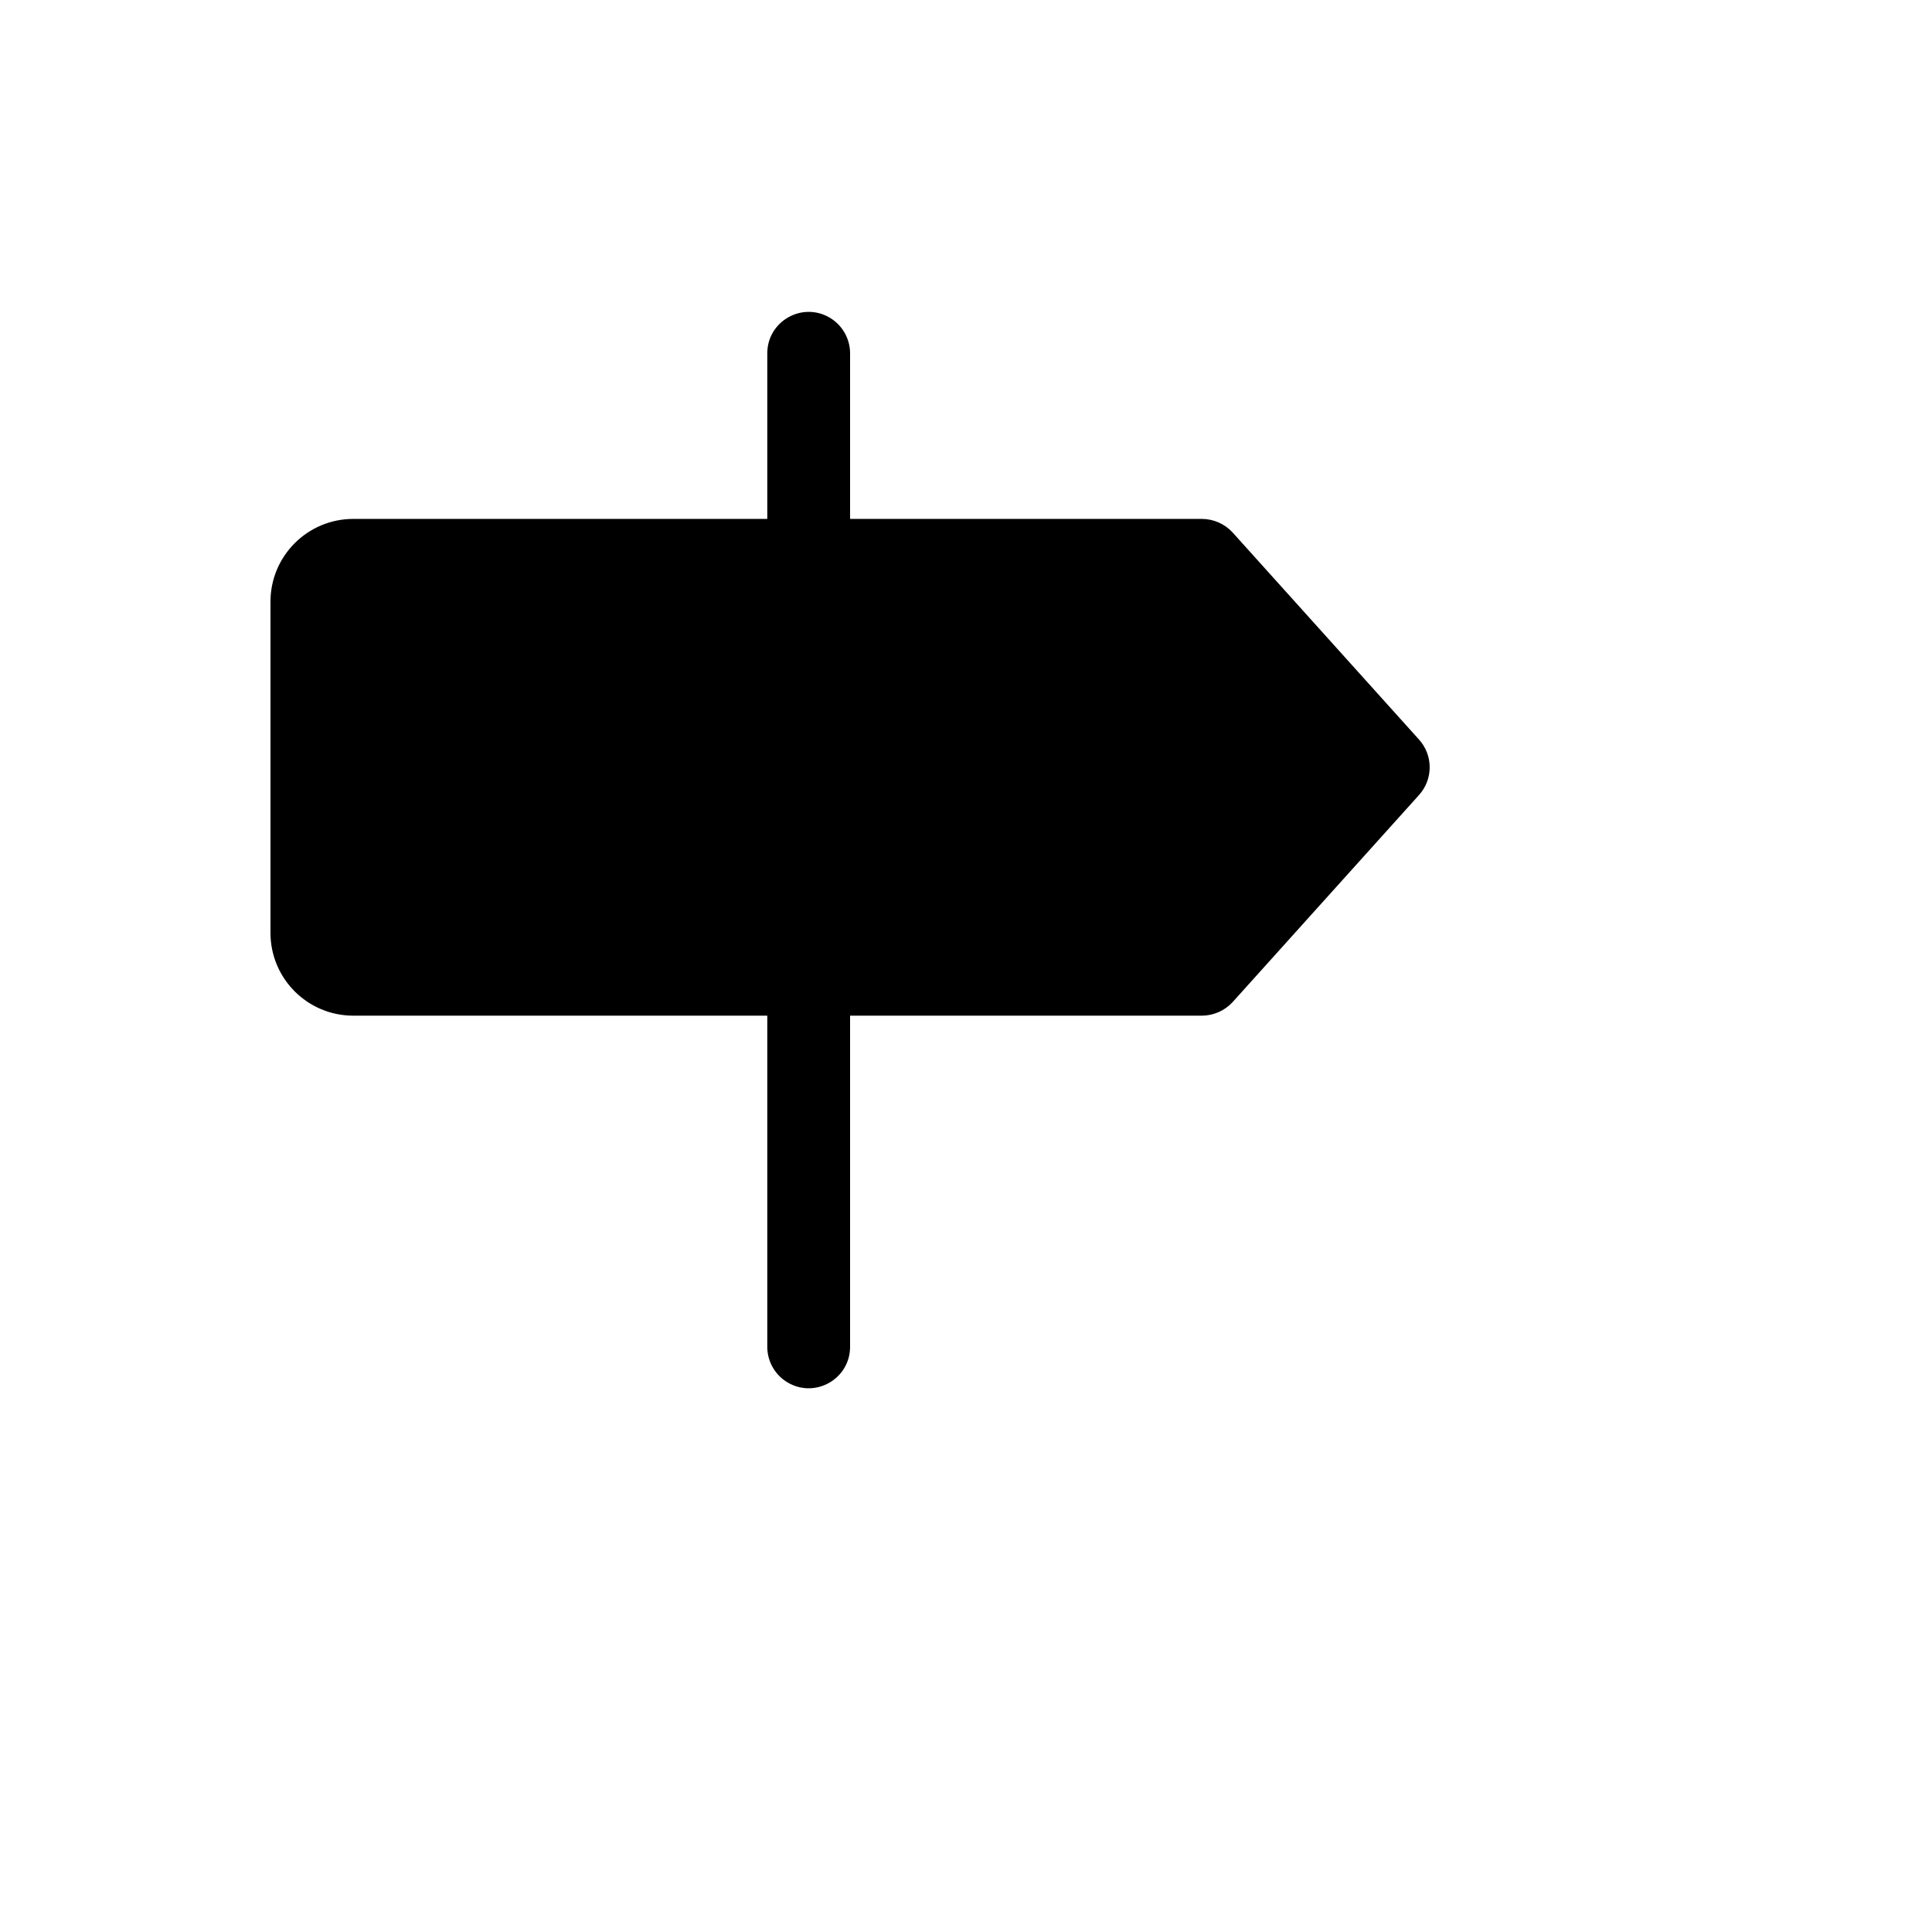 <svg xmlns="http://www.w3.org/2000/svg" version="1.1" xmlns:xlink="http://www.w3.org/1999/xlink" width="100%" height="100%" id="svgWorkerArea" viewBox="-25 -25 625 625" xmlns:idraw="https://idraw.muisca.co" style="background: white;"><defs id="defsdoc"><pattern id="patternBool" x="0" y="0" width="10" height="10" patternUnits="userSpaceOnUse" patternTransform="rotate(35)"><circle cx="5" cy="5" r="4" style="stroke: none;fill: #ff000070;"></circle></pattern></defs><g id="fileImp-658917210" class="cosito"><path id="pathImp-782147560" class="grouped" d="M433.989 232.256C433.989 232.256 373.72 299.214 373.72 299.214 371.172 301.969 367.596 303.544 363.843 303.566 363.843 303.566 250.002 303.566 250.002 303.566 250.002 303.566 250.002 410.698 250.002 410.698 250.002 421.006 238.841 427.449 229.913 422.295 225.769 419.903 223.216 415.482 223.216 410.698 223.216 410.698 223.216 303.566 223.216 303.566 223.216 303.566 89.286 303.566 89.286 303.566 74.493 303.566 62.5 291.575 62.5 276.783 62.5 276.783 62.5 169.651 62.5 169.651 62.5 154.859 74.493 142.868 89.286 142.868 89.286 142.868 223.216 142.868 223.216 142.868 223.216 142.868 223.216 89.302 223.216 89.302 223.216 78.993 234.377 72.551 243.306 77.705 247.45 80.097 250.002 84.518 250.002 89.302 250.002 89.302 250.002 142.868 250.002 142.868 250.002 142.868 363.843 142.868 363.843 142.868 367.596 142.89 371.172 144.465 373.72 147.22 373.72 147.22 433.989 214.178 433.989 214.178 438.671 219.295 438.671 227.139 433.989 232.256 433.989 232.256 433.989 232.256 433.989 232.256"></path></g></svg>